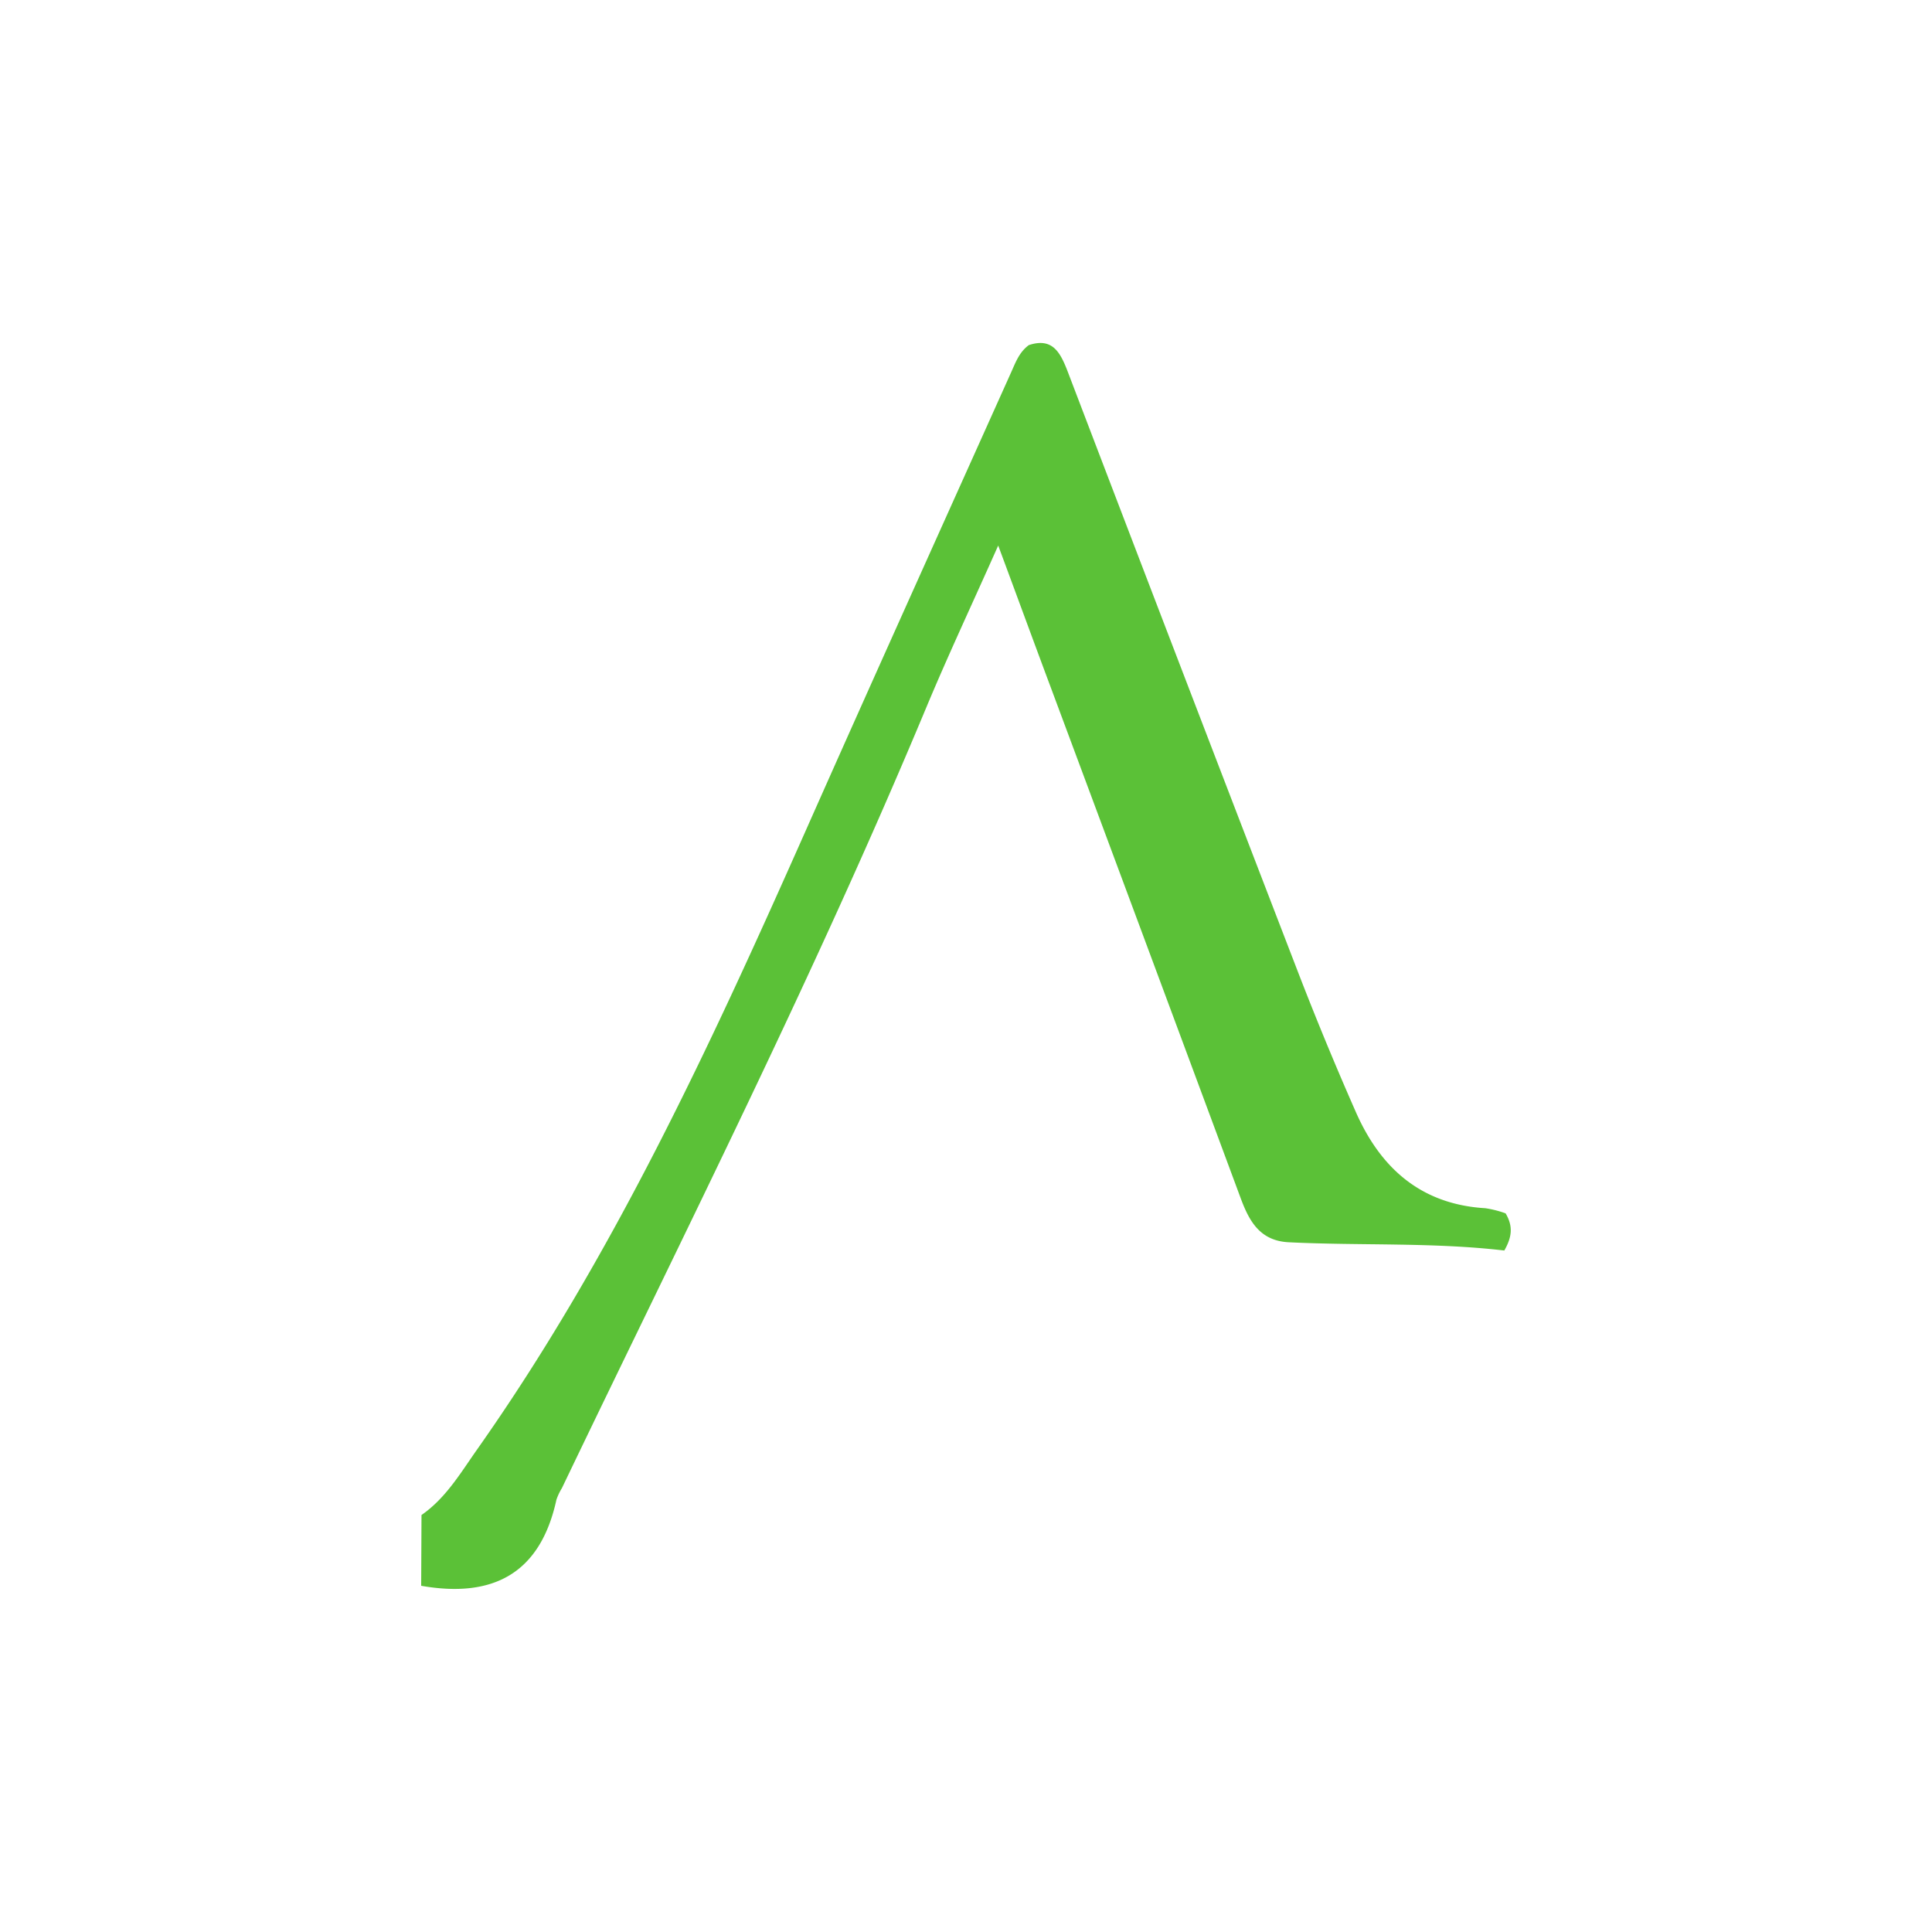 <svg id="Layer_1" data-name="Layer 1" xmlns="http://www.w3.org/2000/svg" viewBox="0 0 300 300"><defs><style>.cls-1{fill:#5bc137;}</style></defs><path class="cls-1" d="M65.45,235.25c3.78-2.62,6.07-6.54,8.63-10.17,21-29.8,36.21-62.71,50.93-95.87,10.58-23.84,21.31-47.6,32-71.4.68-1.5,1.23-3.1,2.74-4.22,3.6-1.19,4.84,1,6,4q17.85,46.77,35.85,93.47,4.22,10.92,8.95,21.65c3.84,8.7,10.12,14.3,20.08,14.9a16.06,16.06,0,0,1,3.16.8c1.18,2,1,3.66-.2,5.77-11.09-1.3-22.29-.73-33.46-1.28-4.49-.22-6.16-3.28-7.49-6.88Q178,146.57,163.3,107.11C160.64,100,158,92.78,155,84.71c-4,9-7.81,17.09-11.26,25.37-17.16,41.12-37.24,80.87-56.49,121a8.92,8.92,0,0,0-.85,1.8c-2.51,11.52-9.91,15.31-21,13.36Z"/></svg>